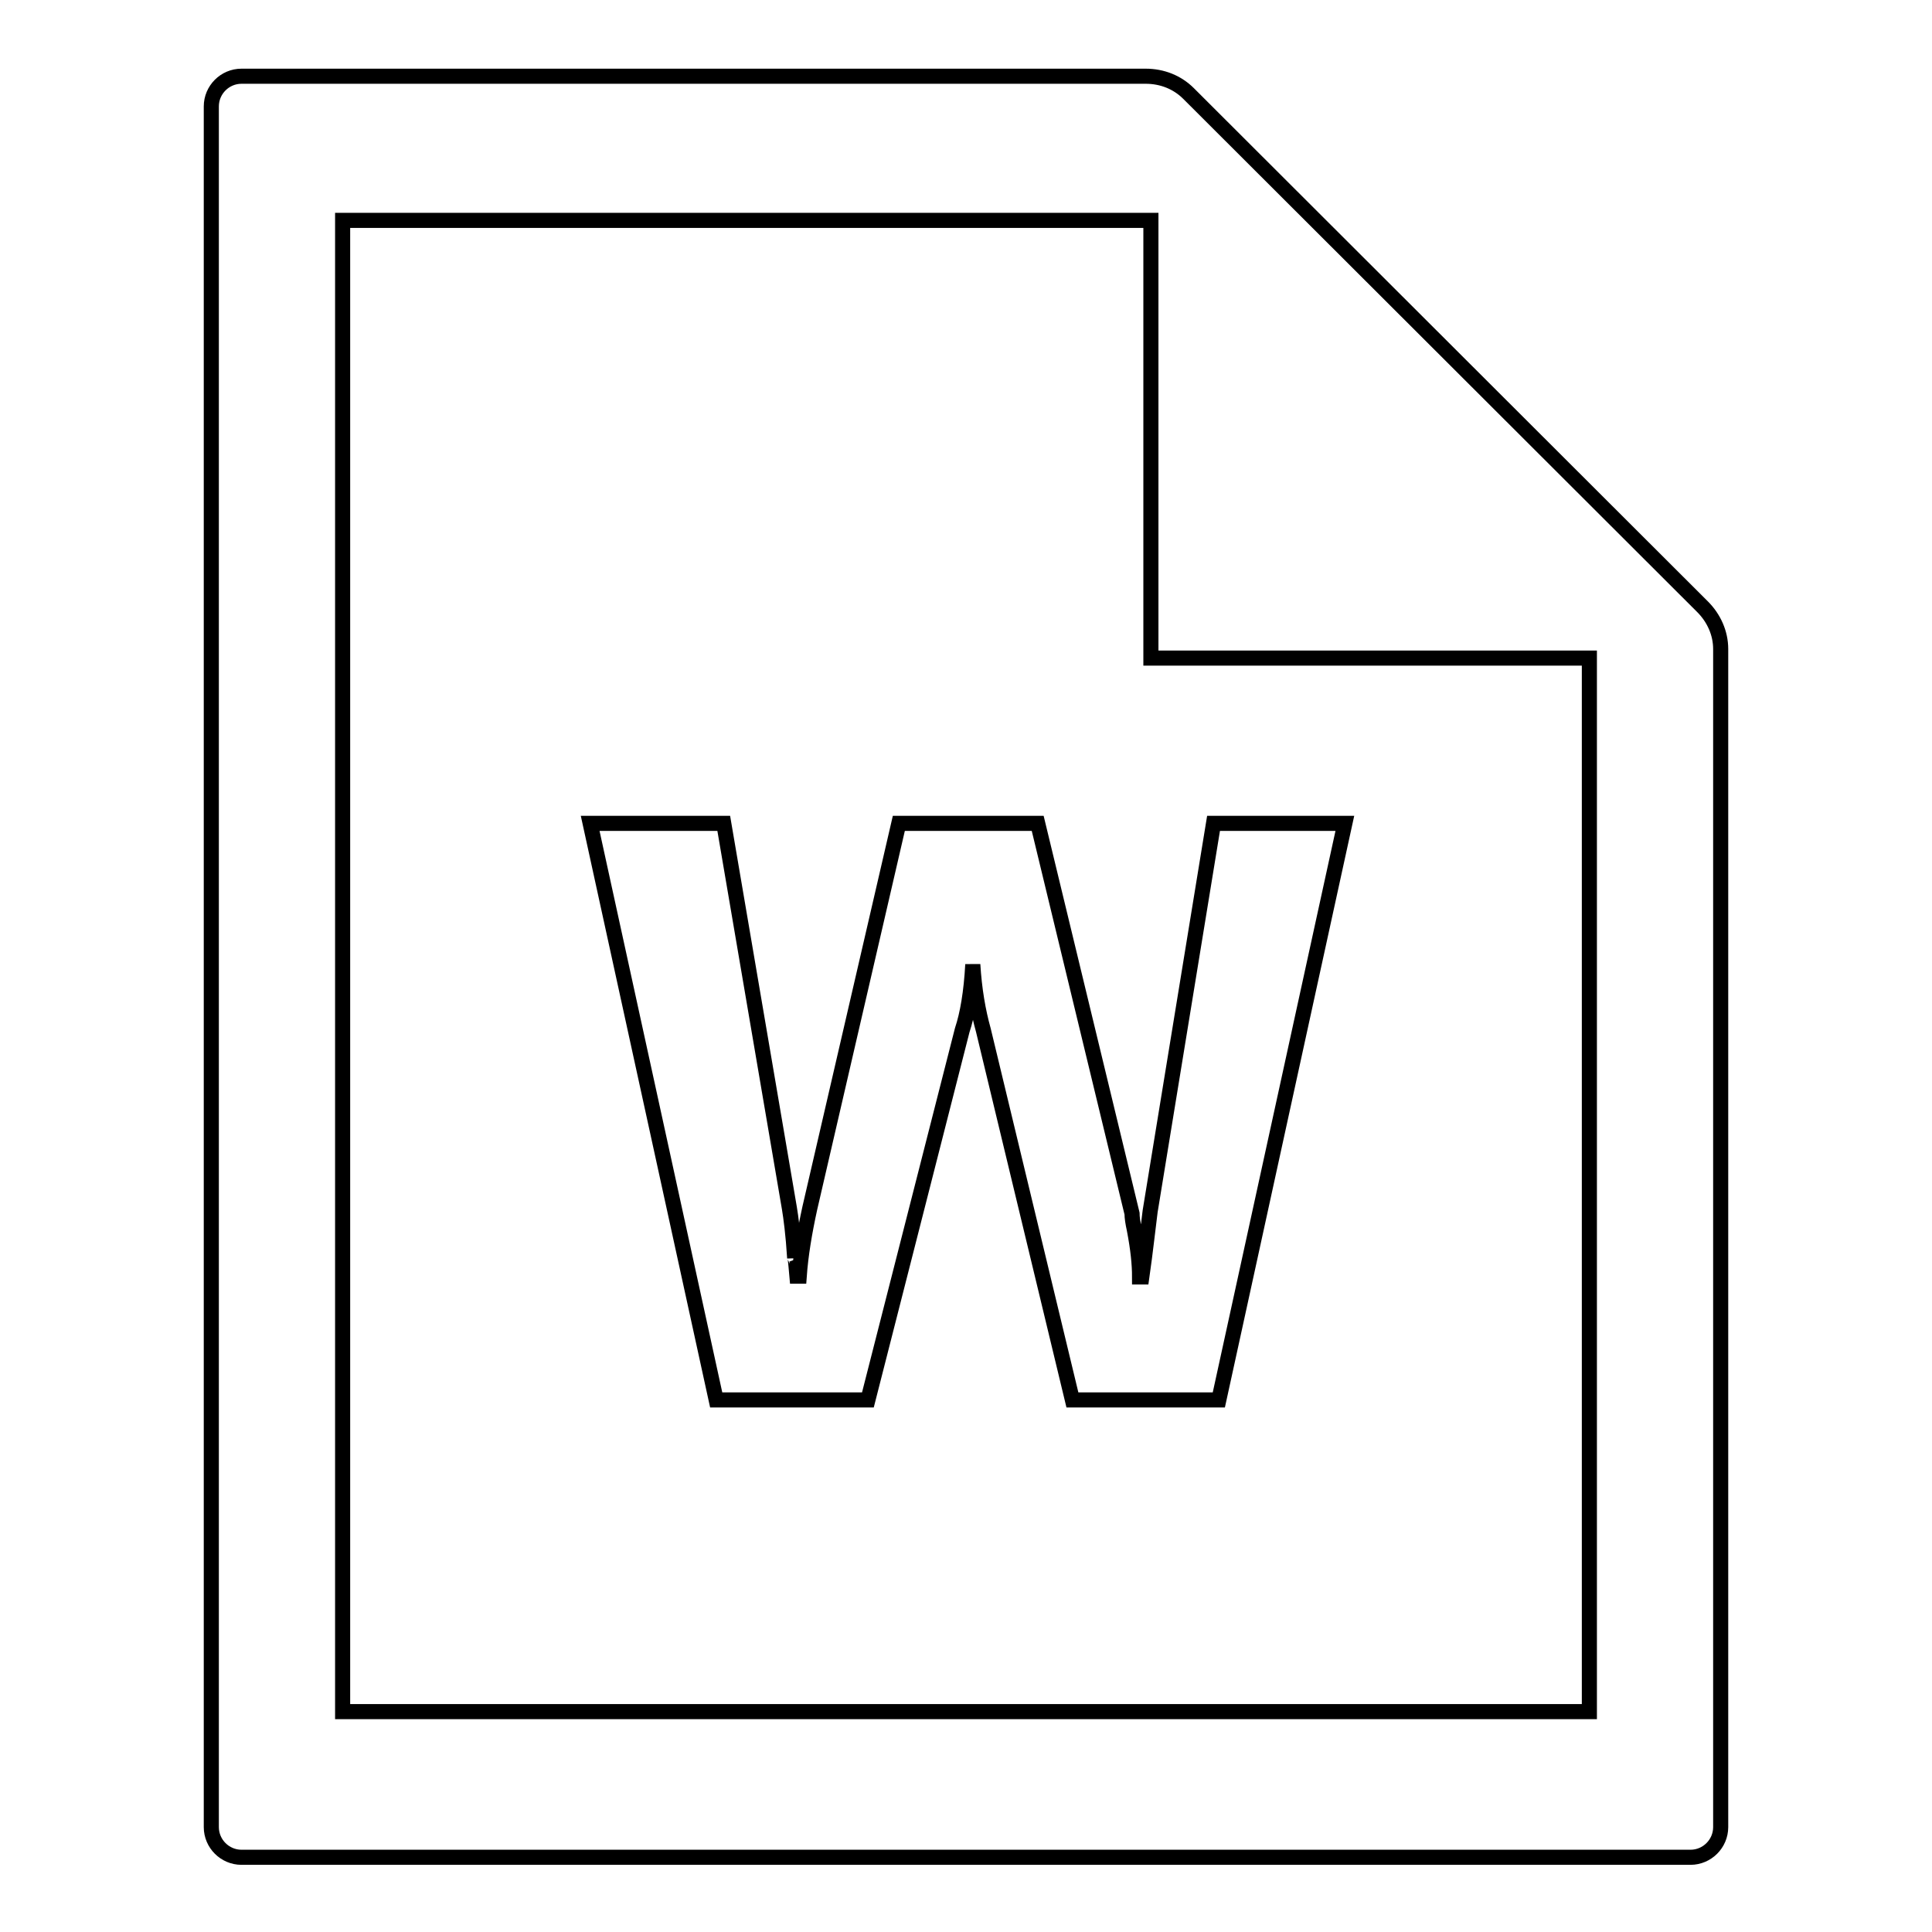 <?xml version="1.0" encoding="utf-8"?>
<!-- Svg Vector Icons : http://www.onlinewebfonts.com/icon -->
<!DOCTYPE svg PUBLIC "-//W3C//DTD SVG 1.1//EN" "http://www.w3.org/Graphics/SVG/1.1/DTD/svg11.dtd">
<svg version="1.1" xmlns="http://www.w3.org/2000/svg" xmlns:xlink="http://www.w3.org/1999/xlink" x="0px" y="0px" viewBox="0 0 256 256" enable-background="new 0 0 256 256" xml:space="preserve">
<g> <path stroke-width="2" fill-opacity="0" stroke="#000000"  d="M225.6,80.4l-68.1-68c-1.5-1.5-3.5-2.3-5.7-2.3H32c-2.2,0-4,1.8-4,4v228c0,2.2,1.8,4,4,4h192 c2.2,0,4-1.8,4-4V86C228,83.9,227.1,81.9,225.6,80.4L225.6,80.4z M210.6,226.8H45.4V29.2h107.1v58h58.1V226.8z M178.2,109.1 l-16.7,76.4h-19.4l-11.8-49c-0.7-2.5-1.2-5.4-1.4-8.7c-0.2,3.7-0.7,6.6-1.4,8.7l-12.5,49H94.9l-16.7-76.4h17.7l8.7,51 c0.2,1.2,0.5,3.4,0.7,6.6c0-0.7,0.1,0.1,0.3,2.4h0.3c0.2-2.8,0.7-5.8,1.4-9l11.8-51h18.4l12.5,51.7c0,0.5,0.1,1.2,0.3,2.1 c0.5,2.6,0.7,4.6,0.7,6.3h0.3c0.5-3.5,0.8-6.4,1.1-8.7l8.4-51.4H178.2z"/></g>
</svg>